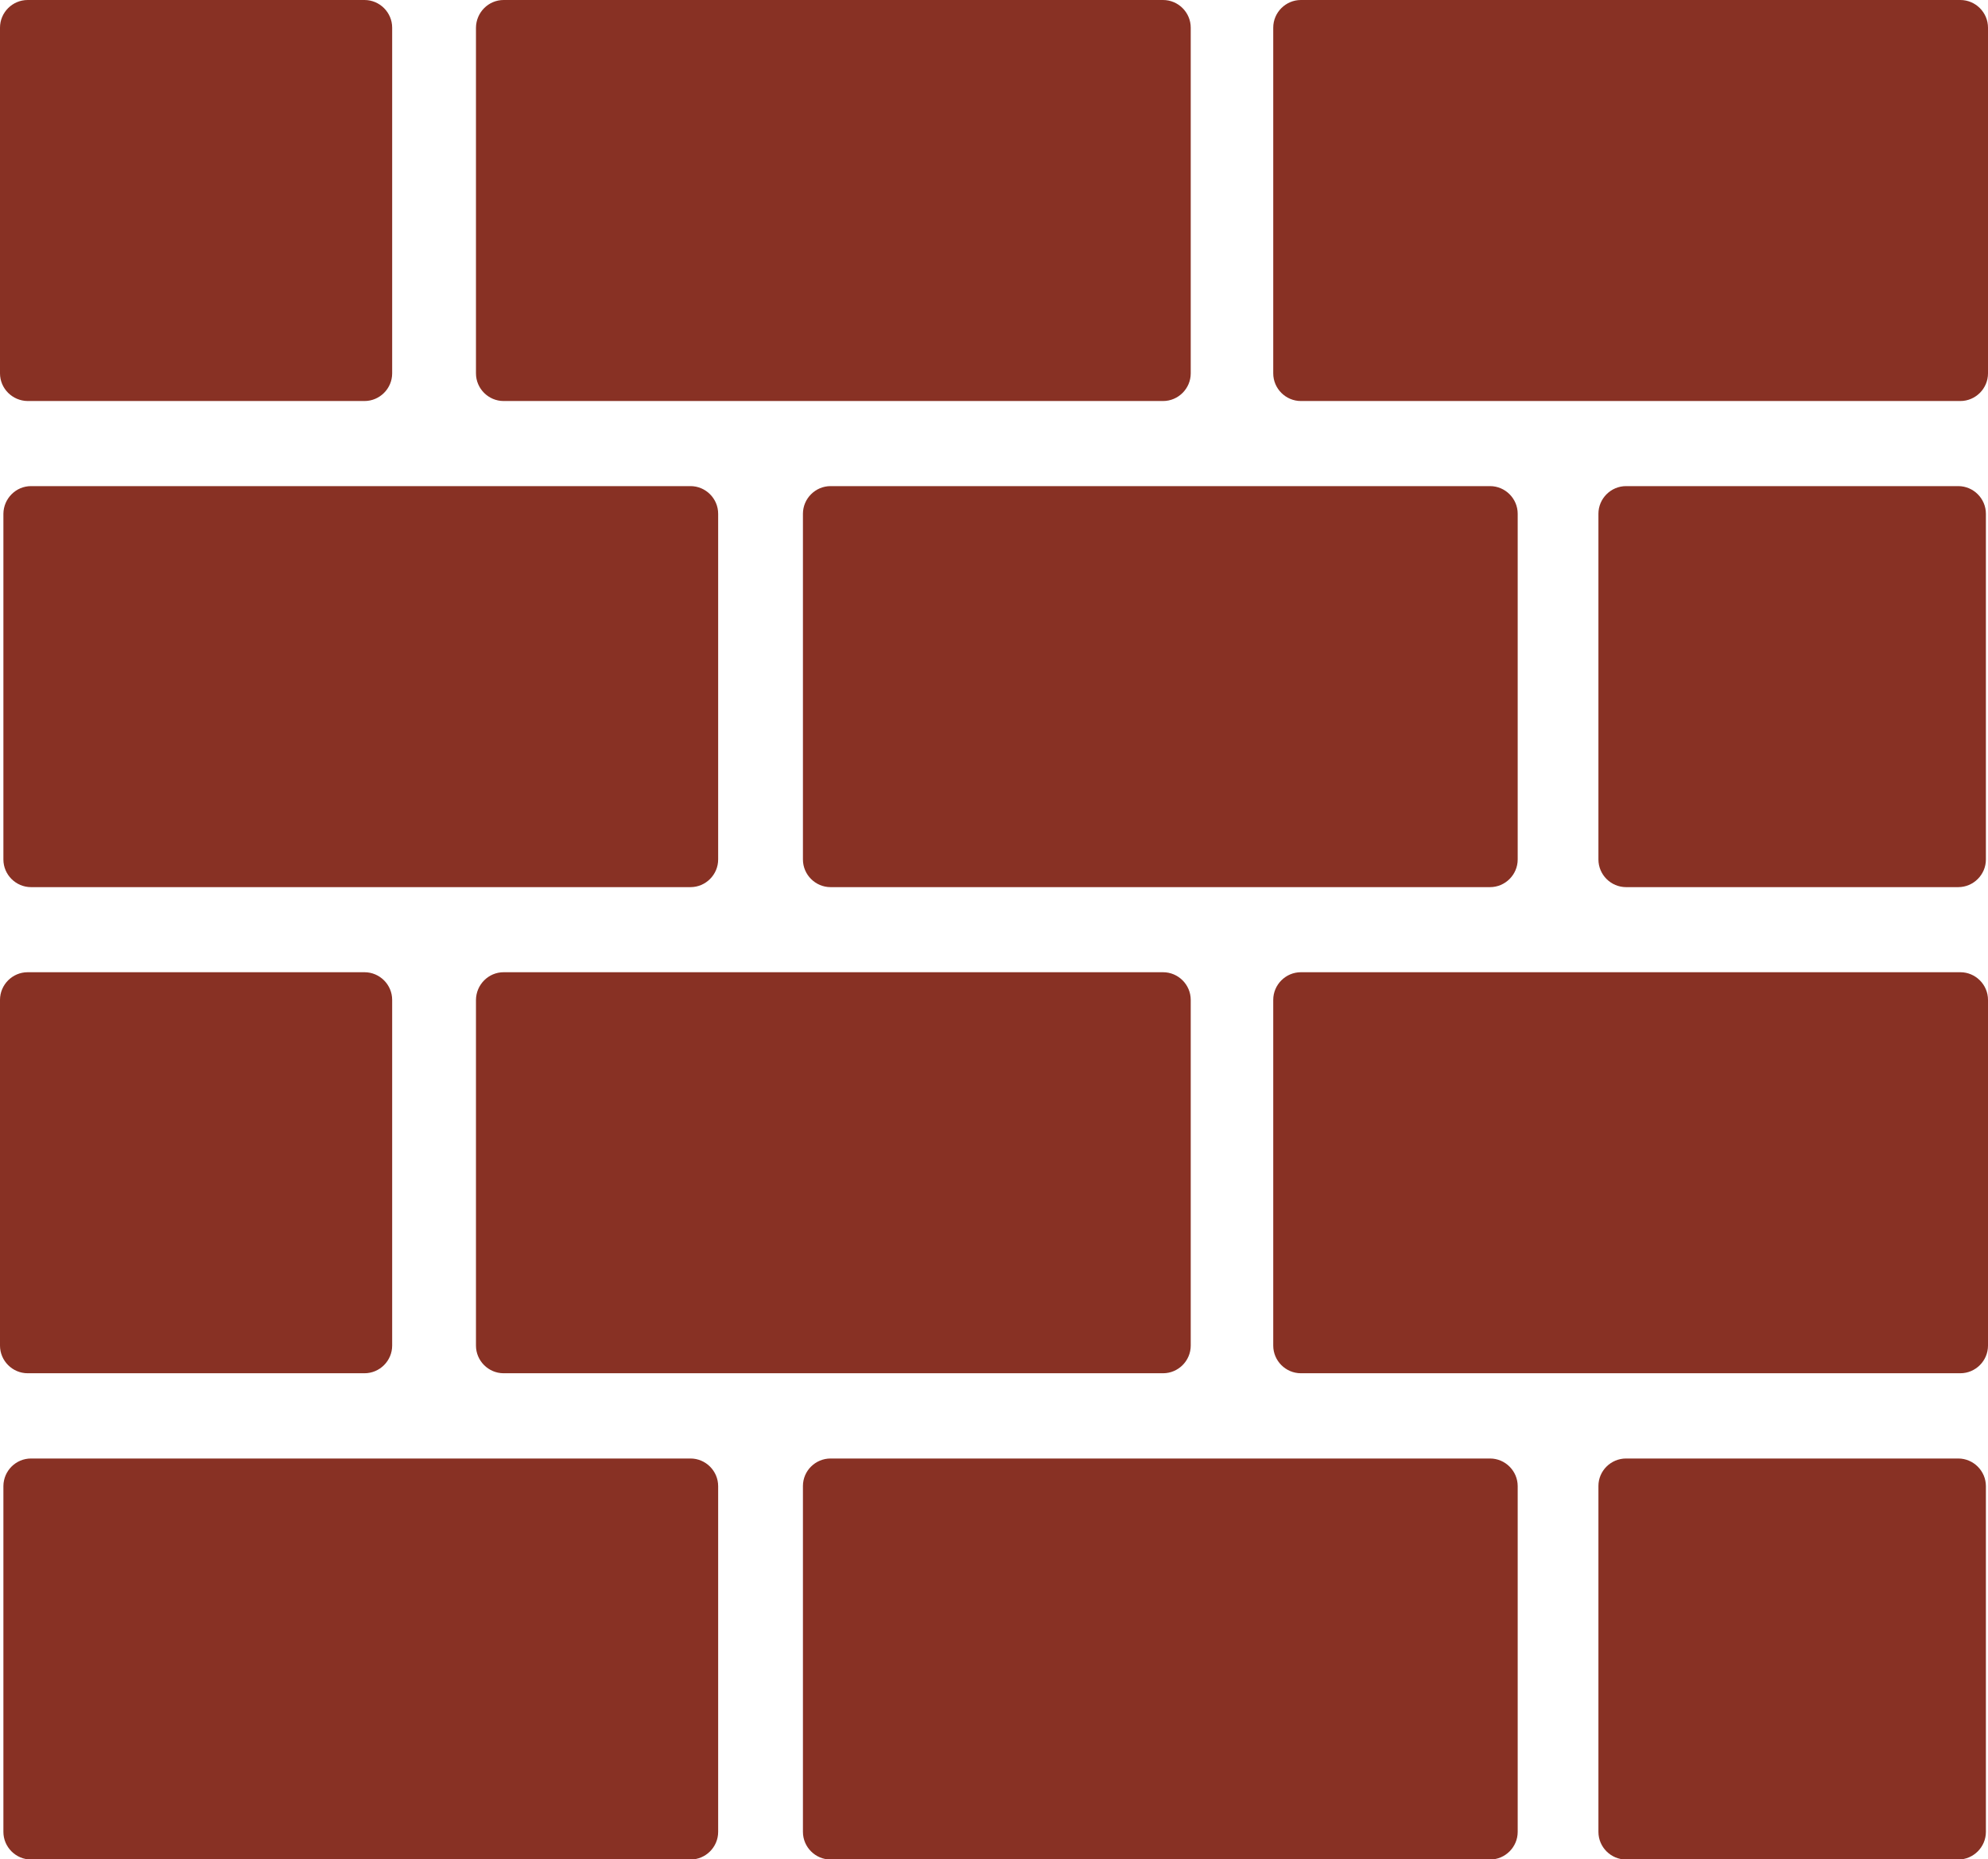 <svg version="1.1" id="Layer_1" xmlns="http://www.w3.org/2000/svg" xmlns:xlink="http://www.w3.org/1999/xlink" x="0px" y="0px" viewBox="0 0 122.88 114.94" style="enable-background:new 0 0 122.88 114.94" xml:space="preserve"><style type="text/css">.st0{fill-rule:evenodd;clip-rule:evenodd;}</style><defs>
  <style type="text/css">
   <![CDATA[
    .fil0 {fill:#883124}
   ]]>
  </style>
 </defs> 
 <path class="fil0" classe="st0" d="M1.71,0h20.82c0.94,0,1.71,0.77,1.71,1.71v21.37c0,0.94-0.77,1.71-1.71,1.71H1.71C0.77,24.78,0,24.02,0,23.08 V1.71C0,0.77,0.77,0,1.71,0L1.71,0z M1.92,90.16h40.76c0.94,0,1.71,0.77,1.71,1.71v21.37c0,0.94-0.77,1.71-1.71,1.71H1.92 c-0.94,0-1.71-0.77-1.71-1.71V91.86C0.22,90.92,0.98,90.16,1.92,90.16L1.92,90.16z M100.51,90.16h20.53c0.94,0,1.71,0.77,1.71,1.71 v21.37c0,0.94-0.77,1.71-1.71,1.71h-20.53c-0.94,0-1.71-0.77-1.71-1.71V91.86C98.8,90.92,99.57,90.16,100.51,90.16L100.51,90.16z M51.34,90.16H92.1c0.94,0,1.71,0.77,1.71,1.71v21.37c0,0.94-0.77,1.71-1.71,1.71H51.34c-0.94,0-1.71-0.77-1.71-1.71V91.86 C49.63,90.92,50.4,90.16,51.34,90.16L51.34,90.16z M80.41,60.1h40.76c0.94,0,1.71,0.77,1.71,1.71v21.37c0,0.94-0.77,1.71-1.71,1.71 H80.41c-0.94,0-1.71-0.77-1.71-1.71V61.81C78.7,60.87,79.47,60.1,80.41,60.1L80.41,60.1z M31.13,60.1h40.76 c0.94,0,1.71,0.77,1.71,1.71v21.37c0,0.94-0.77,1.71-1.71,1.71H31.13c-0.94,0-1.71-0.77-1.71-1.71V61.81 C29.43,60.87,30.19,60.1,31.13,60.1L31.13,60.1z M1.71,60.1h20.82c0.94,0,1.71,0.77,1.71,1.71v21.37c0,0.94-0.77,1.71-1.71,1.71 H1.71C0.77,84.89,0,84.12,0,83.18V61.81C0,60.87,0.77,60.1,1.71,60.1L1.71,60.1z M1.92,30.05h40.76c0.94,0,1.71,0.77,1.71,1.71 v21.37c0,0.94-0.77,1.71-1.71,1.71H1.92c-0.94,0-1.71-0.77-1.71-1.71V31.76C0.22,30.82,0.98,30.05,1.92,30.05L1.92,30.05z M100.51,30.05h20.53c0.94,0,1.71,0.77,1.71,1.71v21.37c0,0.94-0.77,1.71-1.71,1.71h-20.53c-0.94,0-1.71-0.77-1.71-1.71V31.76 C98.8,30.82,99.57,30.05,100.51,30.05L100.51,30.05z M51.34,30.05H92.1c0.94,0,1.71,0.77,1.71,1.71v21.37 c0,0.94-0.77,1.71-1.71,1.71H51.34c-0.94,0-1.71-0.77-1.71-1.71V31.76C49.63,30.82,50.4,30.05,51.34,30.05L51.34,30.05z M80.41,0 h40.76c0.94,0,1.71,0.77,1.71,1.71v21.37c0,0.94-0.77,1.71-1.71,1.71H80.41c-0.94,0-1.71-0.77-1.71-1.71V1.71 C78.7,0.77,79.47,0,80.41,0L80.41,0z M31.13,0h40.76c0.94,0,1.71,0.77,1.71,1.71v21.37c0,0.94-0.77,1.71-1.71,1.71H31.13 c-0.94,0-1.71-0.77-1.71-1.71V1.71C29.43,0.77,30.19,0,31.13,0L31.13,0z"/></svg>